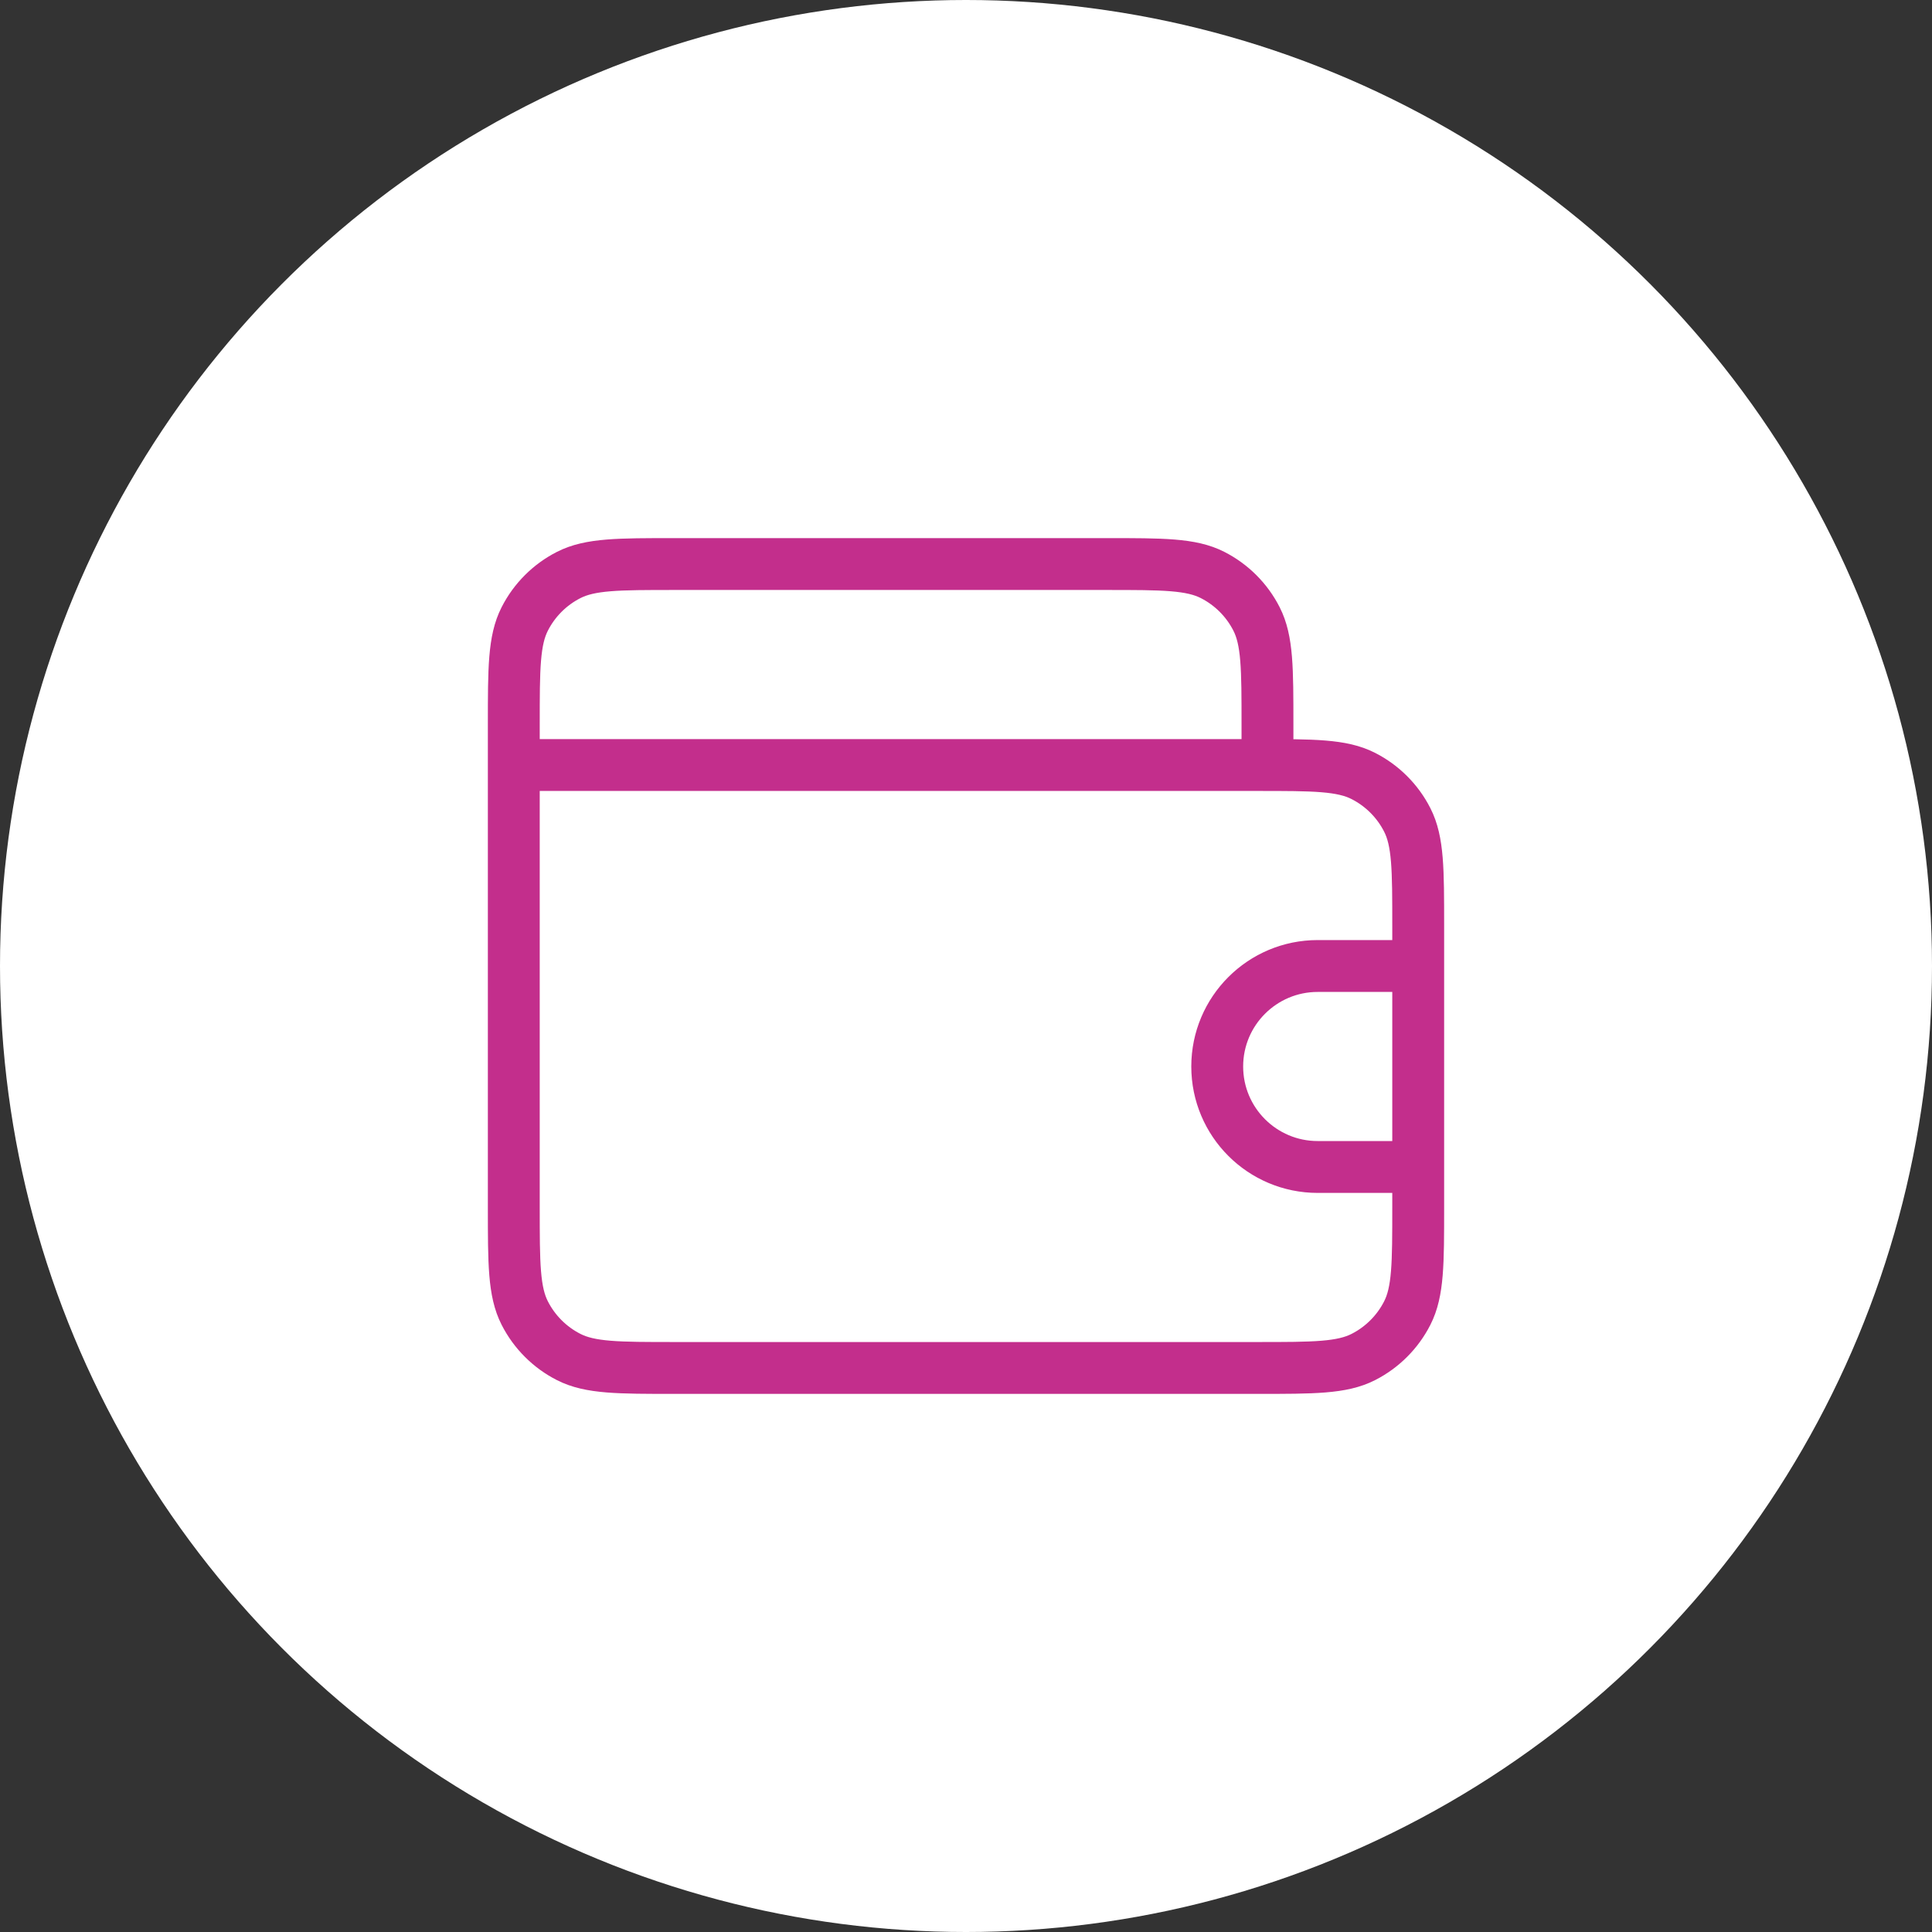 <?xml version="1.0" encoding="UTF-8"?>
<svg xmlns="http://www.w3.org/2000/svg" width="149" height="149" viewBox="0 0 149 149" fill="none">
  <rect x="0" y="0" width="149" height="149" fill="#333333" stroke="none"/>
  <circle cx="74.5" cy="74.5" r="74.5" fill="white"></circle>
  <path d="M97.75 59V55.9C97.75 51.56 97.75 49.389 96.905 47.732C96.162 46.273 94.977 45.088 93.519 44.345C91.861 43.5 89.69 43.5 85.35 43.5H52.025C47.685 43.5 45.514 43.5 43.857 44.345C42.398 45.088 41.213 46.273 40.47 47.732C39.625 49.389 39.625 51.56 39.625 55.9V59M39.625 59V93.1C39.625 97.44 39.625 99.611 40.47 101.269C41.213 102.727 42.398 103.912 43.857 104.655C45.514 105.5 47.685 105.5 52.025 105.5H96.975C101.315 105.5 103.486 105.5 105.144 104.655C106.602 103.912 107.787 102.727 108.53 101.269C109.375 99.611 109.375 97.44 109.375 93.1V71.4C109.375 67.06 109.375 64.889 108.53 63.232C107.787 61.773 106.602 60.588 105.144 59.845C103.486 59 101.315 59 96.975 59H39.625ZM109.375 74.5H101.625C97.345 74.5 93.875 77.97 93.875 82.25C93.875 86.53 97.345 90 101.625 90H109.375" stroke="#C32E8C" stroke-width="4" stroke-linecap="round" stroke-linejoin="round"></path>
</svg>
